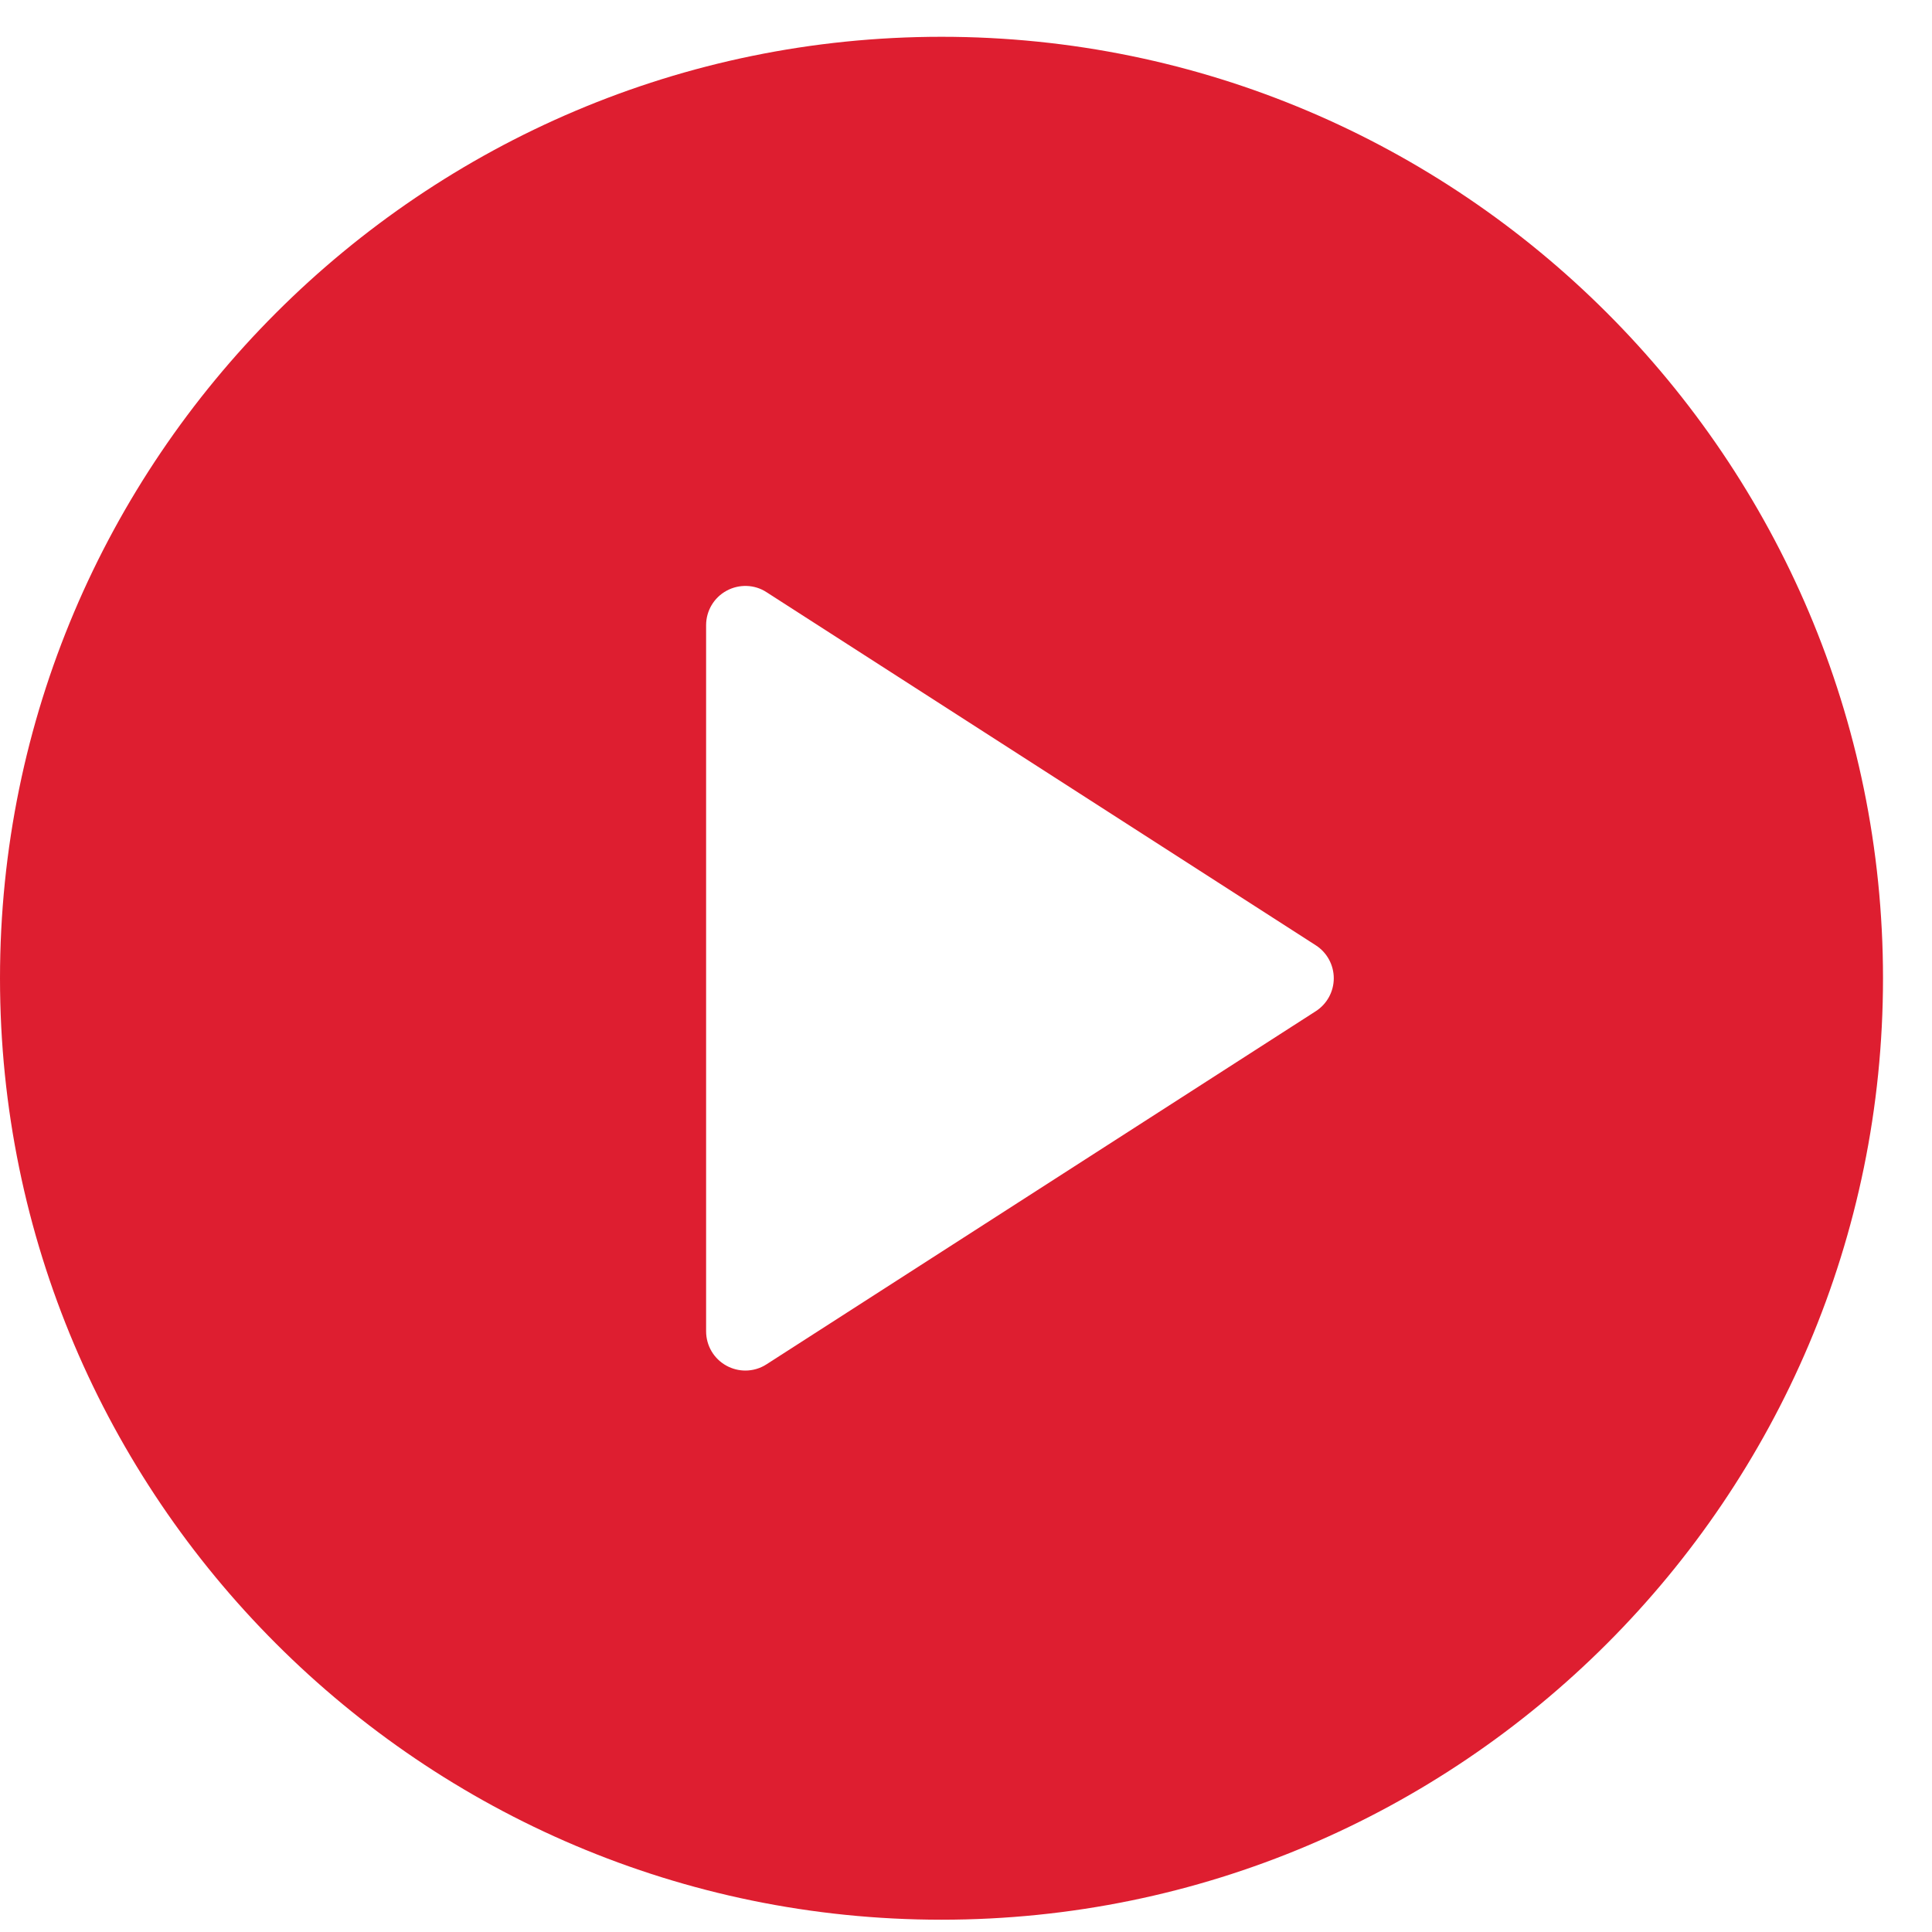 <svg width="25" height="25" viewBox="0 0 25 25" fill="none" xmlns="http://www.w3.org/2000/svg">
<path d="M12.183 0.476C5.465 0.476 0 5.941 0 12.659C0 19.376 5.465 24.841 12.183 24.841C18.901 24.841 24.366 19.376 24.366 12.659C24.366 5.941 18.901 0.476 12.183 0.476ZM17.026 13.085L9.919 17.654C9.836 17.708 9.74 17.735 9.645 17.735C9.562 17.735 9.477 17.714 9.402 17.673C9.238 17.584 9.137 17.413 9.137 17.227V8.09C9.137 7.904 9.238 7.733 9.402 7.644C9.563 7.556 9.764 7.561 9.919 7.663L17.026 12.232C17.171 12.325 17.259 12.486 17.259 12.659C17.259 12.831 17.171 12.992 17.026 13.085Z" fill="#DE1E30"/>
</svg>
